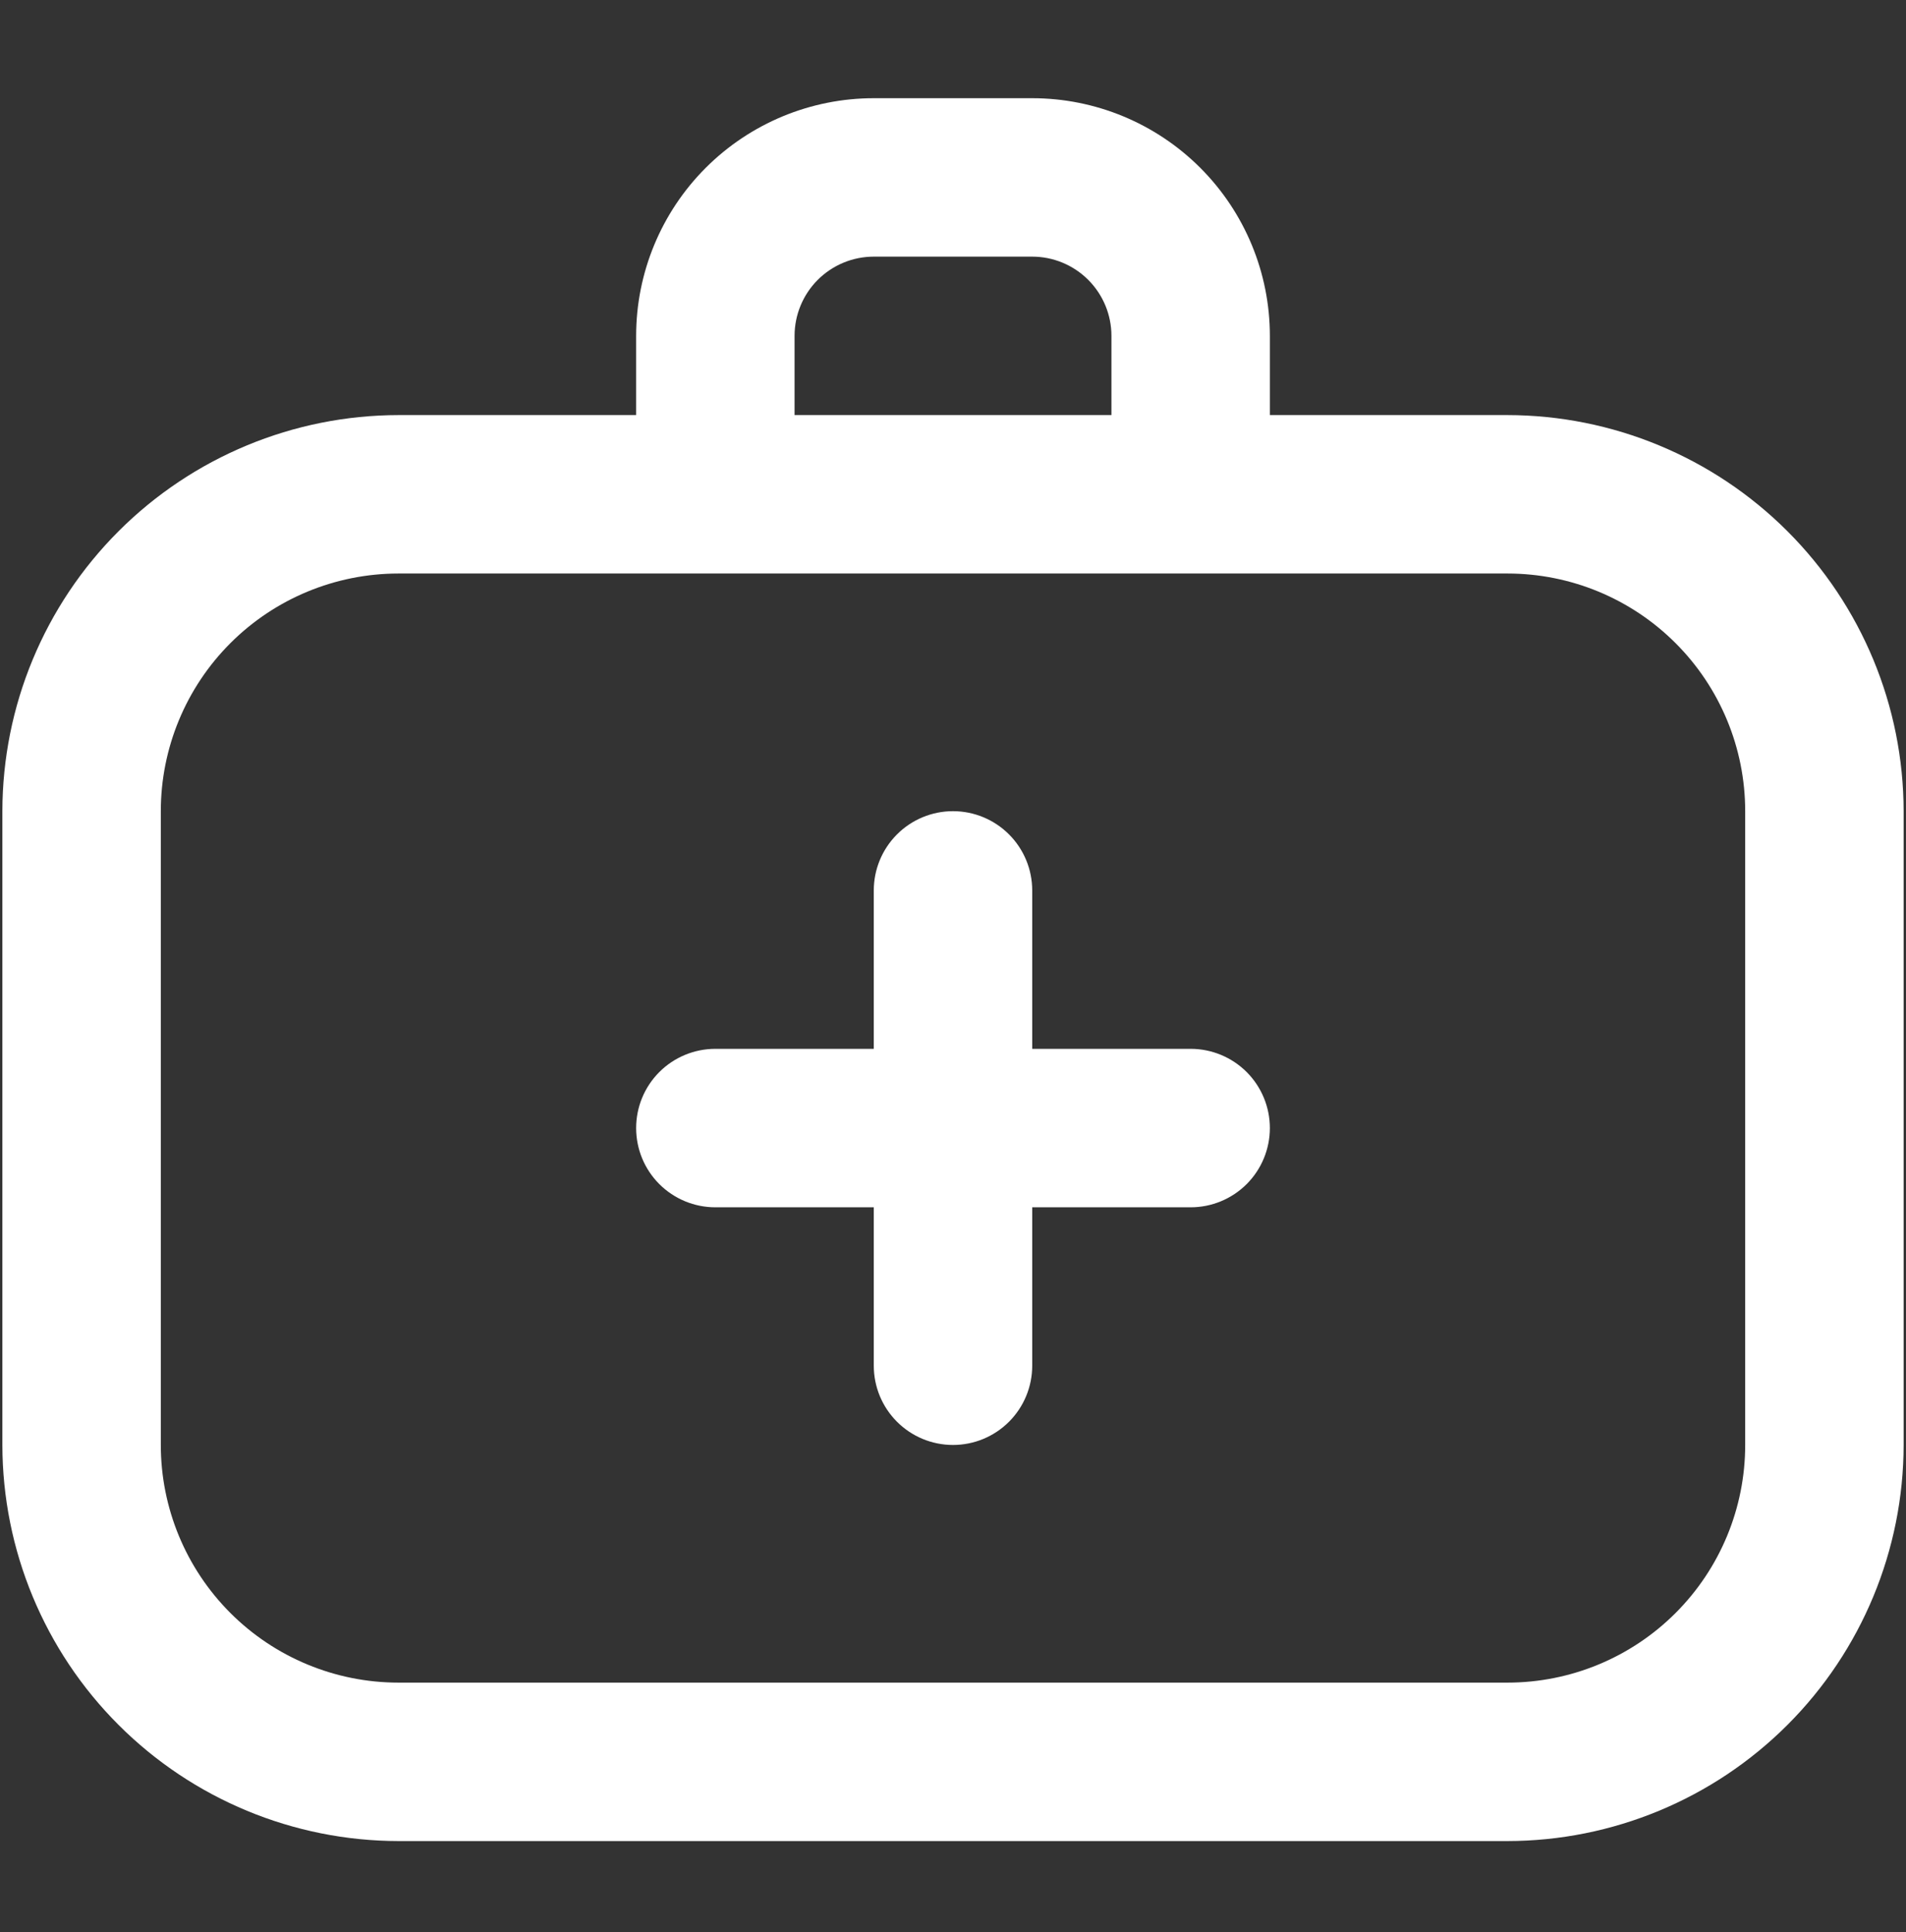 <?xml version="1.0" encoding="UTF-8"?>
<svg xmlns="http://www.w3.org/2000/svg" width="73" height="74" viewBox="0 0 73 74" fill="none">
  <rect x="0" y="0" width="73" height="74" fill="#333333" stroke="none"/>
  <g id="doctor 1" clip-path="url(#clip0_936_24134)">
    <path id="Vector" d="M57.738 15.897H48.636V12.863C48.636 10.449 47.677 8.134 45.97 6.427C44.263 4.72 41.948 3.761 39.534 3.761H33.466C31.052 3.761 28.737 4.72 27.03 6.427C25.323 8.134 24.364 10.449 24.364 12.863V15.897H15.262C11.24 15.902 7.384 17.502 4.54 20.346C1.696 23.19 0.096 27.045 0.091 31.067L0.091 55.34C0.096 59.362 1.696 63.218 4.54 66.061C7.384 68.905 11.24 70.505 15.262 70.51H57.738C61.76 70.505 65.616 68.905 68.46 66.061C71.304 63.218 72.904 59.362 72.909 55.34V31.067C72.904 27.045 71.304 23.19 68.46 20.346C65.616 17.502 61.76 15.902 57.738 15.897ZM30.432 12.863C30.432 12.058 30.752 11.287 31.32 10.718C31.89 10.149 32.661 9.829 33.466 9.829H39.534C40.339 9.829 41.11 10.149 41.679 10.718C42.248 11.287 42.568 12.058 42.568 12.863V15.897H30.432V12.863ZM66.841 55.34C66.841 57.754 65.882 60.069 64.174 61.776C62.468 63.483 60.152 64.442 57.738 64.442H15.262C12.848 64.442 10.532 63.483 8.825 61.776C7.118 60.069 6.159 57.754 6.159 55.34V31.067C6.159 28.653 7.118 26.338 8.825 24.631C10.532 22.924 12.848 21.965 15.262 21.965H57.738C60.152 21.965 62.468 22.924 64.174 24.631C65.882 26.338 66.841 28.653 66.841 31.067V55.34ZM48.636 43.203C48.636 44.008 48.316 44.78 47.748 45.349C47.178 45.918 46.407 46.238 45.602 46.238H39.534V52.306C39.534 53.11 39.214 53.882 38.645 54.451C38.076 55.02 37.305 55.34 36.5 55.34C35.695 55.34 34.923 55.02 34.355 54.451C33.786 53.882 33.466 53.11 33.466 52.306V46.238H27.398C26.593 46.238 25.821 45.918 25.252 45.349C24.683 44.78 24.364 44.008 24.364 43.203C24.364 42.399 24.683 41.627 25.252 41.058C25.821 40.489 26.593 40.169 27.398 40.169H33.466V34.101C33.466 33.297 33.786 32.525 34.355 31.956C34.923 31.387 35.695 31.067 36.5 31.067C37.305 31.067 38.076 31.387 38.645 31.956C39.214 32.525 39.534 33.297 39.534 34.101V40.169H45.602C46.407 40.169 47.178 40.489 47.748 41.058C48.316 41.627 48.636 42.399 48.636 43.203Z" fill="white"></path>
  </g>
  <defs>
    <clipPath id="clip0_936_24134">
      <rect width="72.817" height="72.817" fill="white" transform="translate(0.091 0.727)"></rect>
    </clipPath>
  </defs>
</svg>
